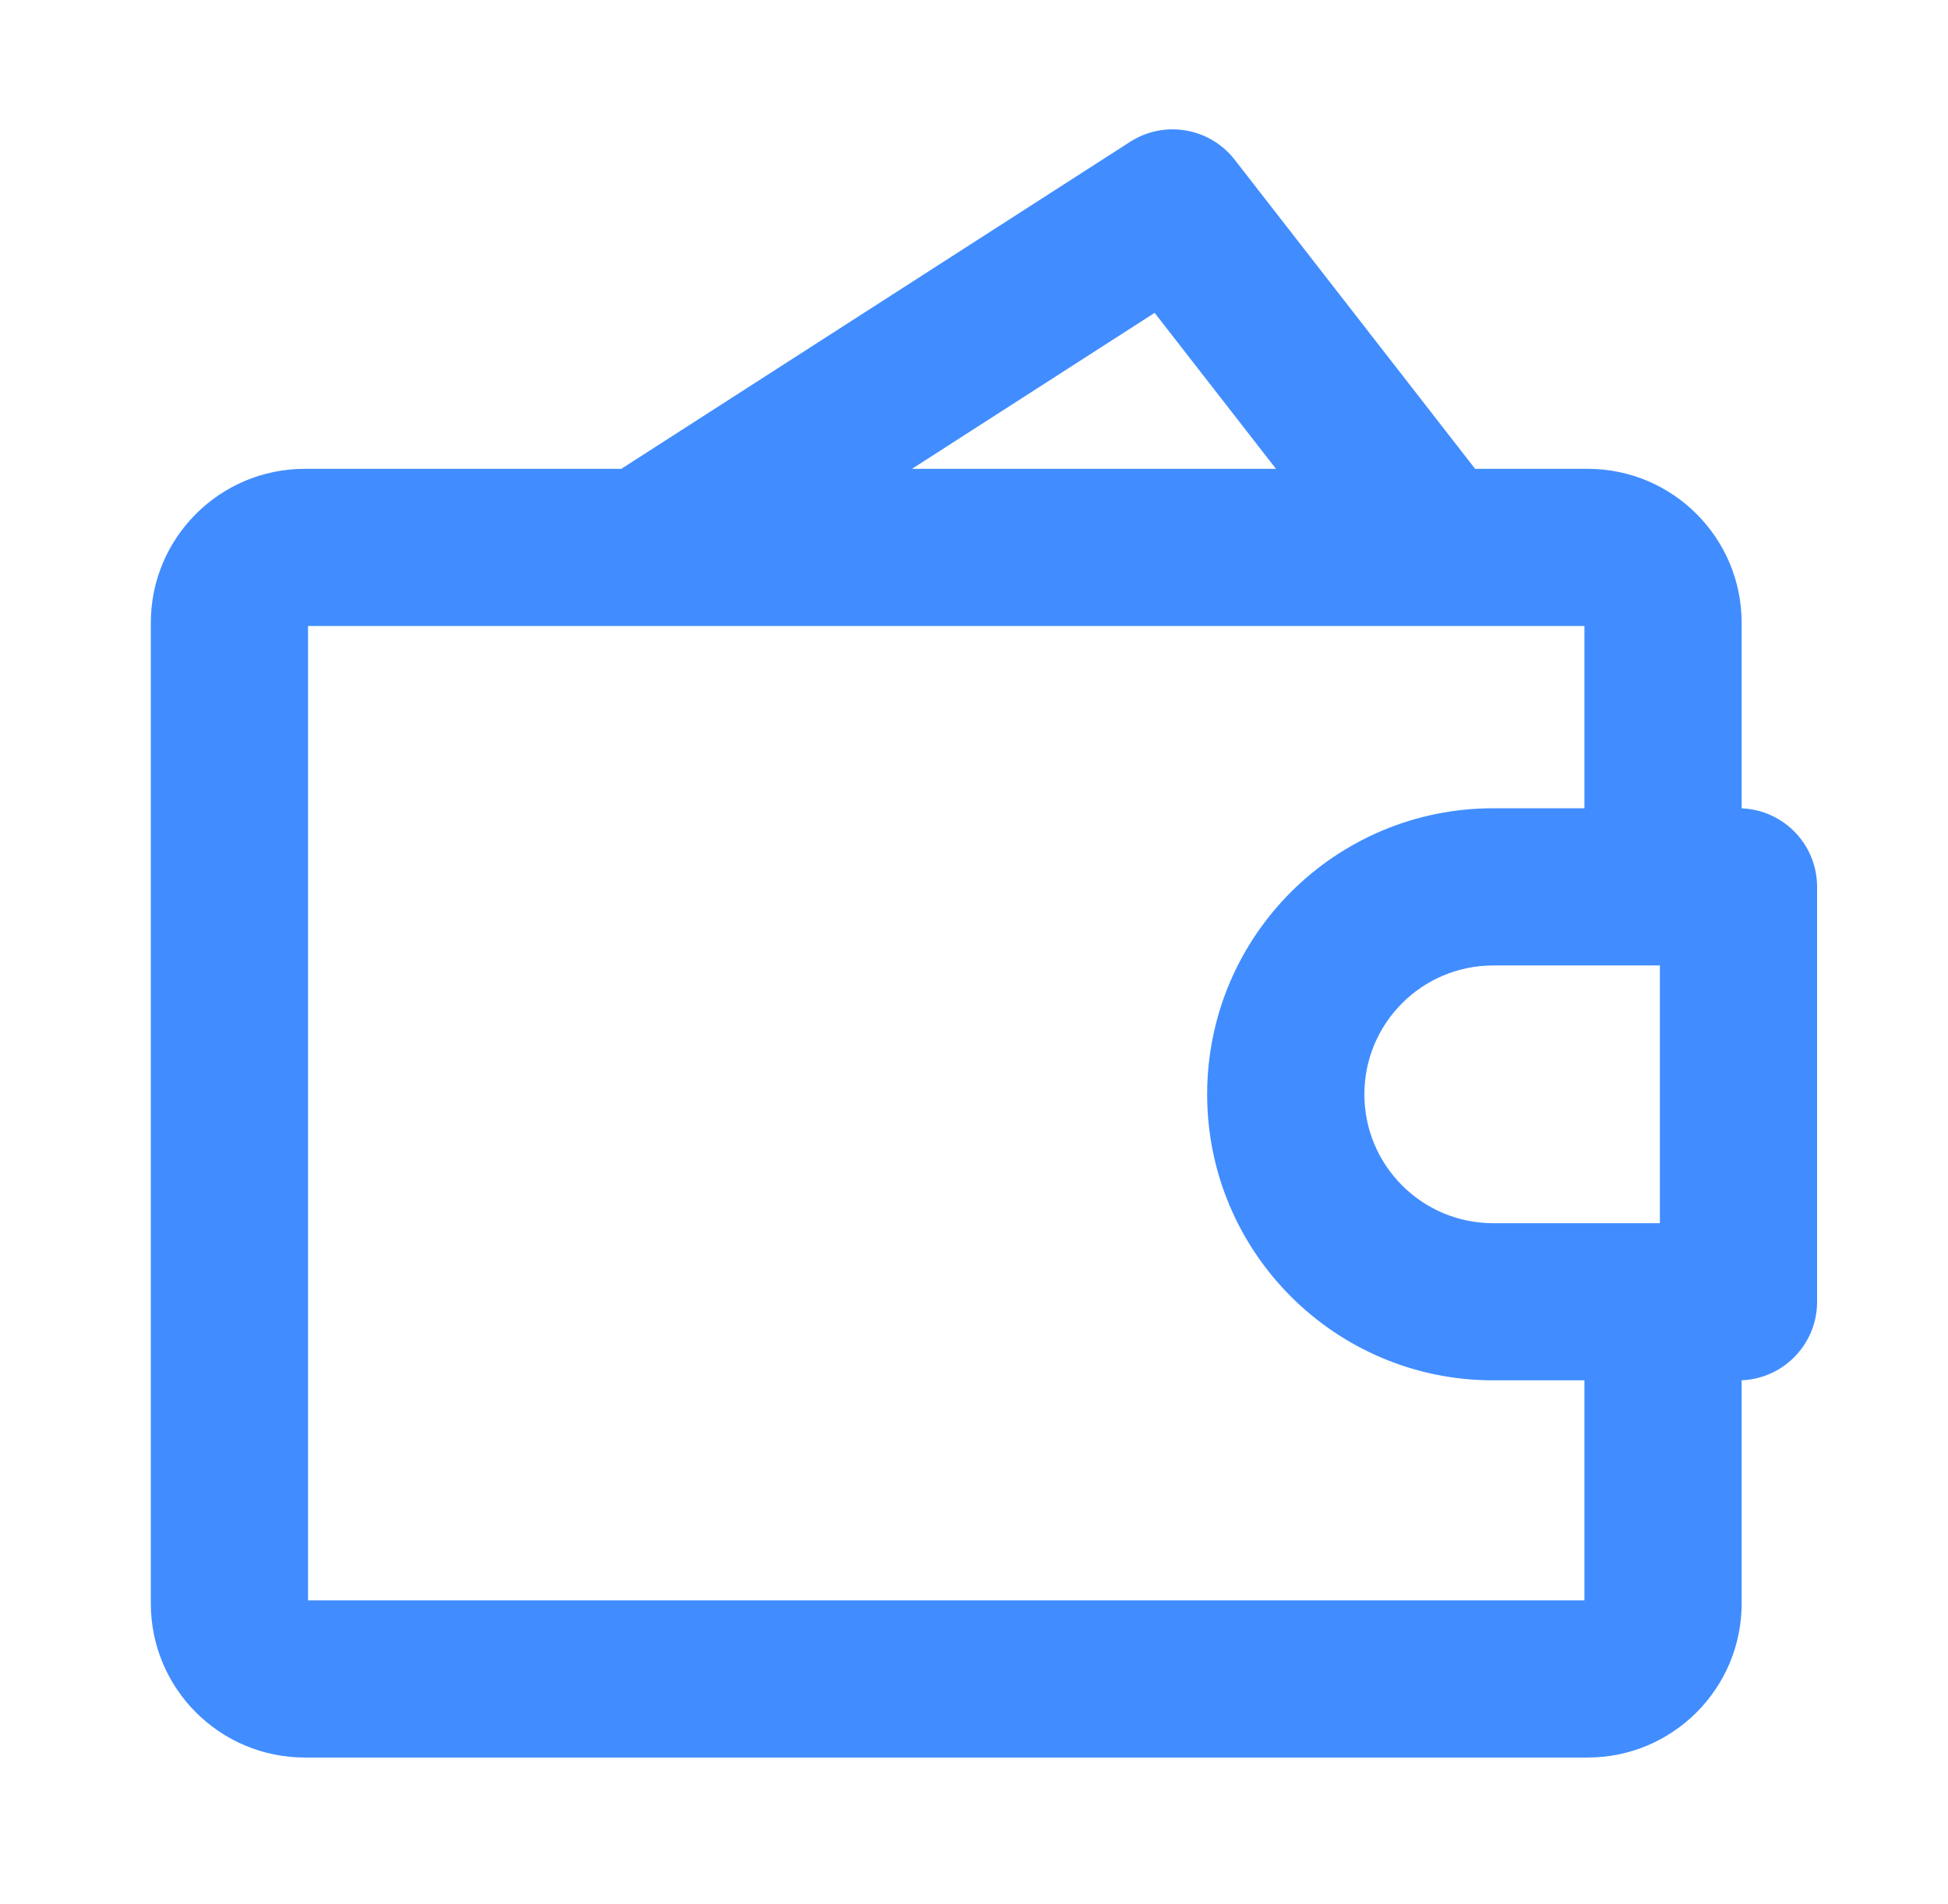 <?xml version="1.0" encoding="UTF-8"?> <svg xmlns="http://www.w3.org/2000/svg" width="45" height="44" viewBox="0 0 45 44" fill="none"><path d="M40.16 30.077V31.893C41.163 31.893 41.976 31.08 41.976 30.077H40.16ZM40.16 20.491H41.976C41.976 19.488 41.163 18.675 40.16 18.675V20.491ZM13.905 11.12C13.061 11.662 12.817 12.786 13.359 13.629C13.902 14.473 15.025 14.717 15.868 14.175L13.905 11.12ZM27.087 4.804L28.521 3.689C27.944 2.948 26.896 2.769 26.106 3.277L27.087 4.804ZM31.755 13.762C32.37 14.554 33.511 14.696 34.303 14.081C35.094 13.465 35.237 12.324 34.621 11.533L31.755 13.762ZM40.16 28.262H34.495V31.893H40.16V28.262ZM34.495 22.307H40.16V18.675H34.495V22.307ZM38.344 20.491V30.077H41.976V20.491H38.344ZM31.518 25.284C31.518 23.64 32.851 22.307 34.495 22.307V18.675C30.845 18.675 27.886 21.634 27.886 25.284H31.518ZM34.495 28.262C32.851 28.262 31.518 26.929 31.518 25.284H27.886C27.886 28.934 30.845 31.893 34.495 31.893V28.262ZM15.868 14.175L28.069 6.331L26.106 3.277L13.905 11.12L15.868 14.175ZM25.654 5.919L31.755 13.762L34.621 11.533L28.521 3.689L25.654 5.919ZM7.043 14.463H36.674V10.832H7.043V14.463ZM36.674 36.977H7.043V40.608H36.674V36.977ZM7.116 37.049V14.39H3.484V37.049H7.116ZM7.043 36.977C7.083 36.977 7.116 37.009 7.116 37.049H3.484C3.484 39.015 5.078 40.608 7.043 40.608V36.977ZM36.601 37.049C36.601 37.009 36.634 36.977 36.674 36.977V40.608C38.639 40.608 40.233 39.015 40.233 37.049H36.601ZM36.674 14.463C36.634 14.463 36.601 14.431 36.601 14.39H40.233C40.233 12.425 38.639 10.832 36.674 10.832V14.463ZM7.043 10.832C5.078 10.832 3.484 12.425 3.484 14.39H7.116C7.116 14.431 7.083 14.463 7.043 14.463V10.832ZM36.601 31.385V37.049H40.233V31.385H36.601ZM36.601 14.39V18.966H40.233V14.39H36.601Z" fill="#418DFF"></path></svg> 